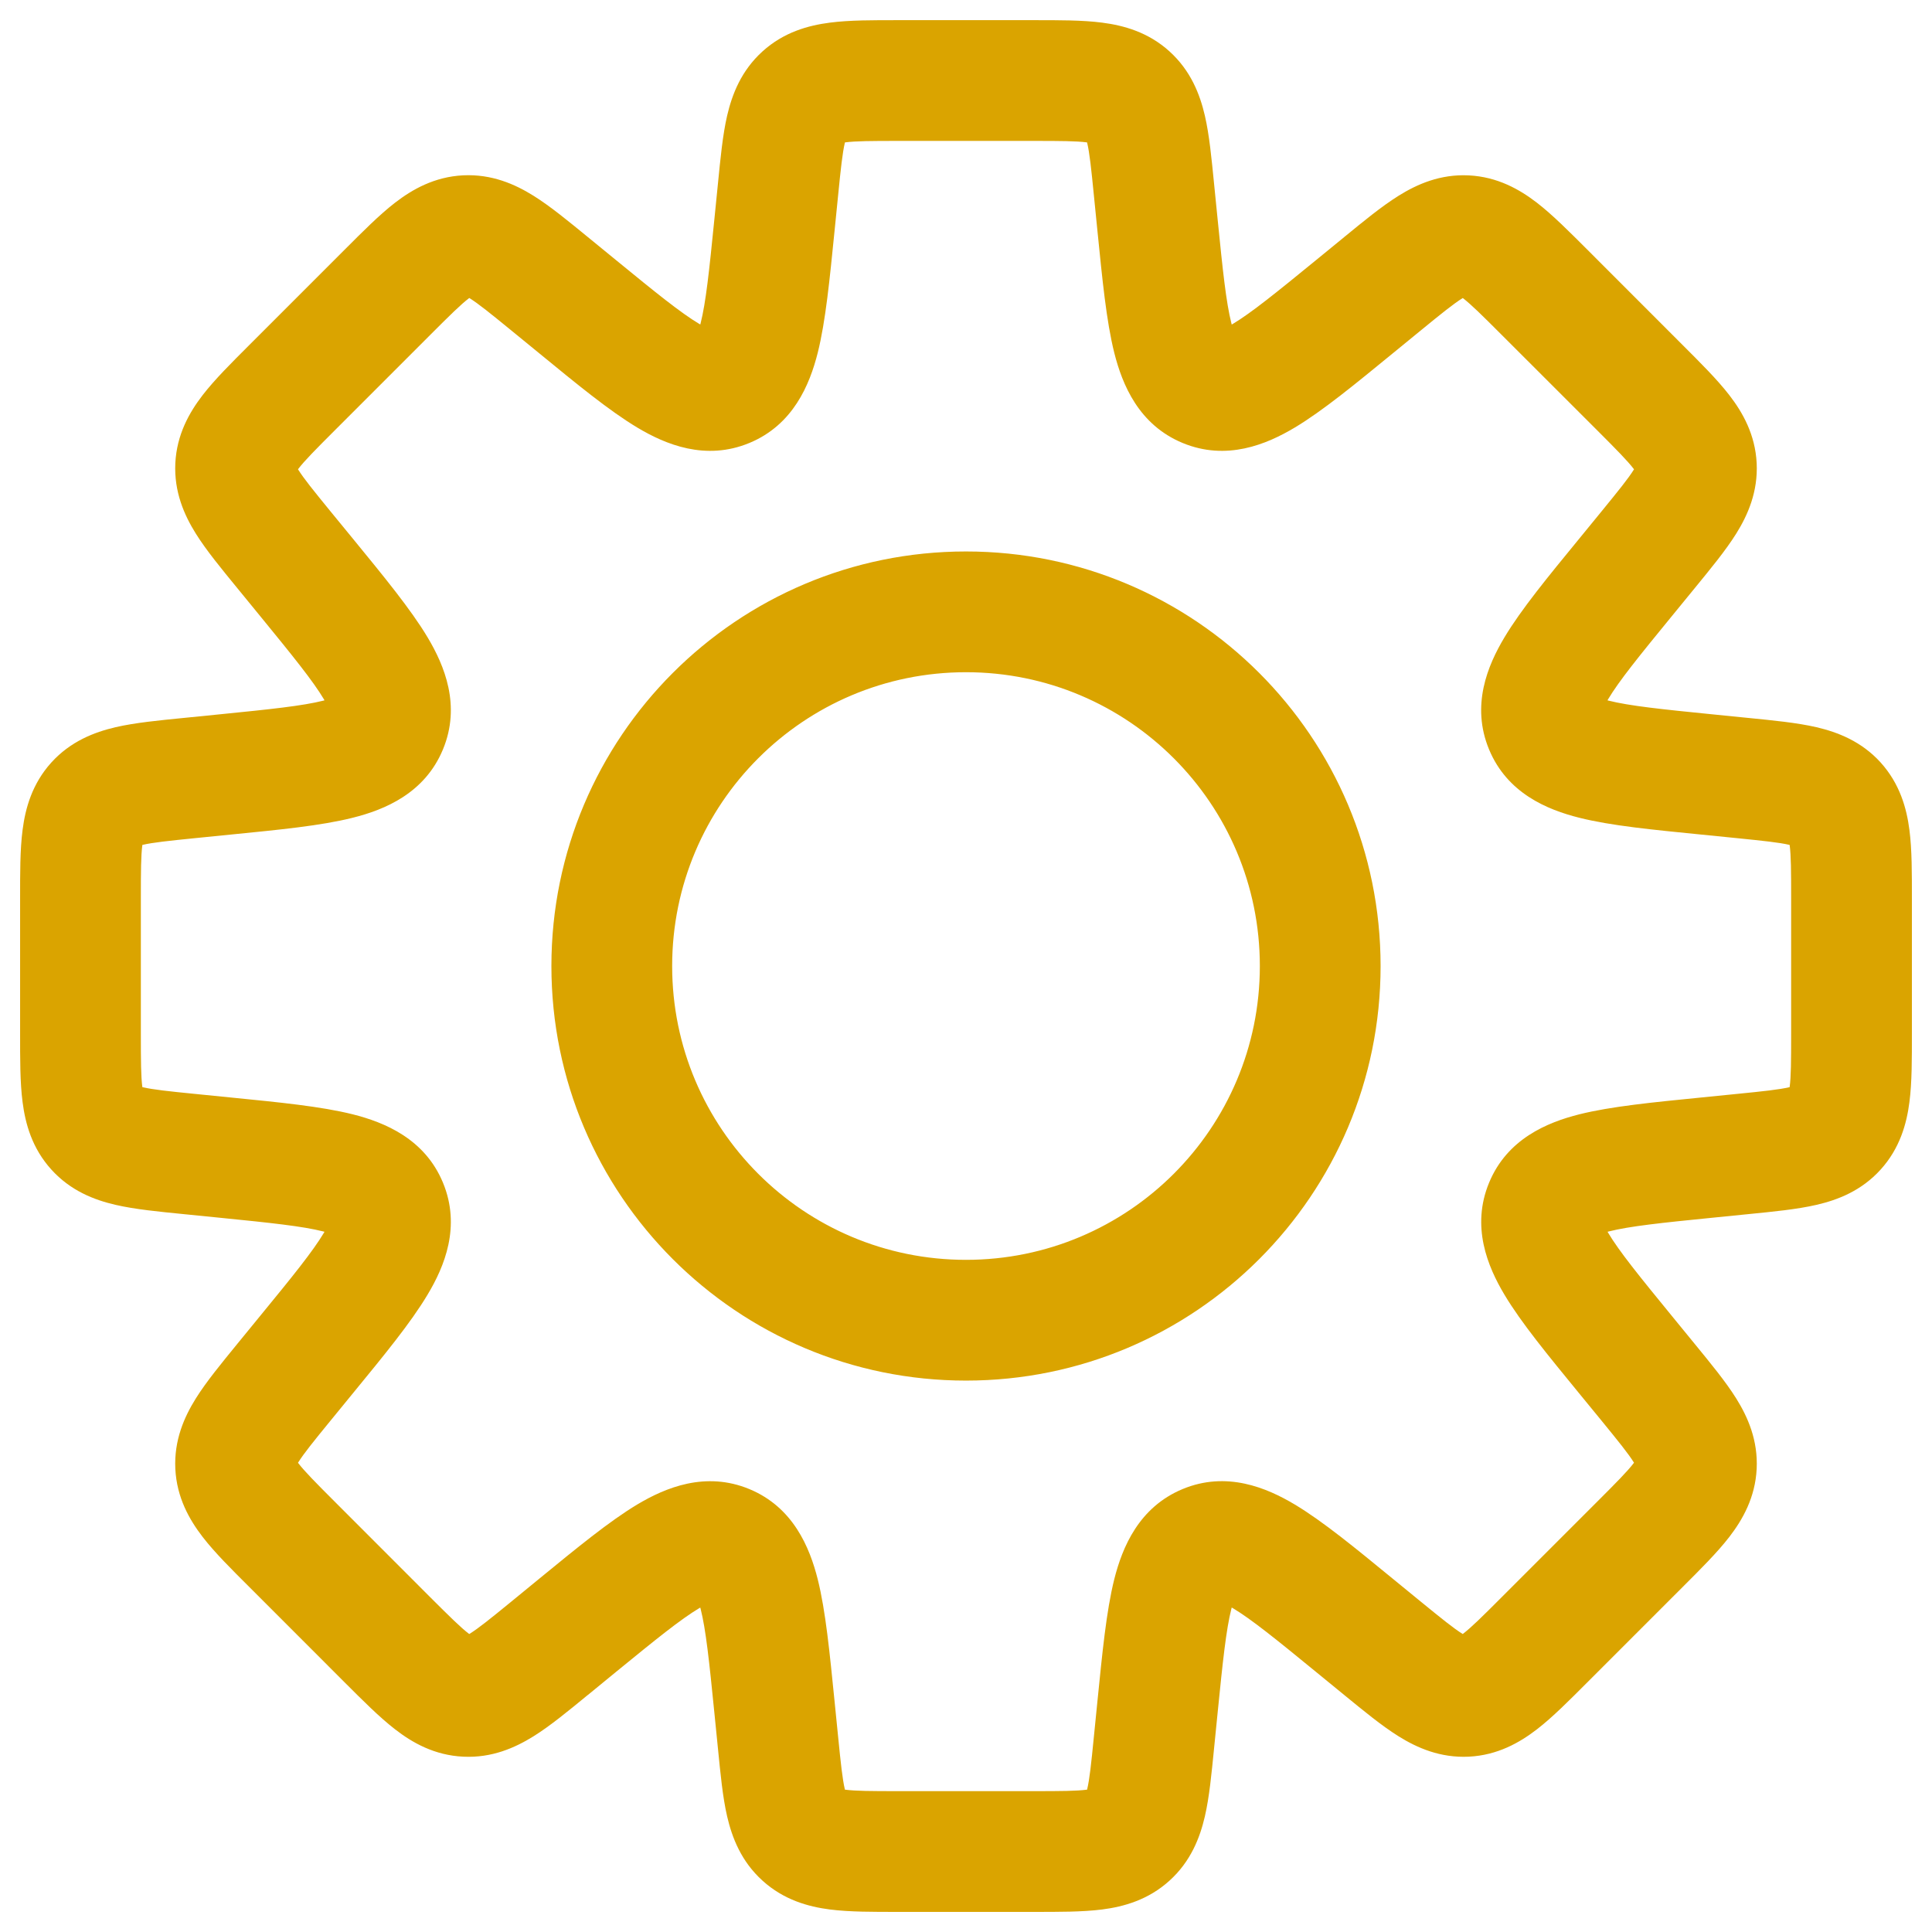 <svg width="32" height="32" viewBox="0 0 32 32" fill="none" xmlns="http://www.w3.org/2000/svg">
<g id="Setting_line">
<path id="Subtract" d="M19.113 3.135H18.113V3.185L18.118 3.234L19.113 3.135ZM19.113 3.135H20.113V3.085L20.108 3.035L19.113 3.135ZM19.173 3.734L20.168 3.635V3.635L19.173 3.734ZM19.971 6.413L20.354 5.489L19.971 6.413ZM22.43 5.083L21.797 4.309V4.309L22.43 5.083ZM22.896 4.702L22.296 3.902L22.279 3.914L22.263 3.928L22.896 4.702ZM22.896 4.702L23.496 5.502L23.513 5.489L23.529 5.476L22.896 4.702ZM24.279 3.904L24.23 4.903L24.279 3.904ZM25.576 4.835L24.869 5.543V5.543L25.576 4.835ZM27.165 6.424L26.458 7.131L26.458 7.131L27.165 6.424ZM27.299 9.105L26.525 8.472L26.525 8.472L27.299 9.105ZM26.918 9.571L27.692 10.204V10.204L26.918 9.571ZM25.587 12.03L26.511 11.647V11.647L25.587 12.03ZM28.267 12.827L28.167 13.822H28.167L28.267 12.827ZM28.866 12.887L28.965 11.892H28.965L28.866 12.887ZM30.408 13.301L31.15 12.63L31.15 12.63L30.408 13.301ZM30.408 18.7L31.15 19.371L31.15 19.371L30.408 18.7ZM28.866 19.114V20.114H28.916L28.965 20.109L28.866 19.114ZM28.866 19.114V18.114H28.816L28.766 18.119L28.866 19.114ZM28.267 19.174L28.168 18.179H28.168L28.267 19.174ZM25.588 19.972L24.664 19.589L24.664 19.589L25.588 19.972ZM26.918 22.43L27.692 21.797L27.692 21.797L26.918 22.43ZM27.299 22.896L26.525 23.529L26.525 23.529L27.299 22.896ZM28.097 24.279L29.096 24.329V24.329L28.097 24.279ZM22.896 27.299L23.529 26.525L23.529 26.525L22.896 27.299ZM22.43 26.918L21.797 27.692H21.797L22.43 26.918ZM19.173 28.267L20.168 28.366V28.366L19.173 28.267ZM19.113 28.866L18.118 28.767L18.113 28.817V28.866H19.113ZM19.113 28.866L20.108 28.966L20.113 28.916V28.866H19.113ZM18.699 30.409L19.37 31.15L19.37 31.15L18.699 30.409ZM13.301 30.409L12.63 31.15L12.63 31.15L13.301 30.409ZM12.887 28.866L11.892 28.966V28.966L12.887 28.866ZM12.827 28.267L13.822 28.168V28.168L12.827 28.267ZM9.57 26.918L8.937 26.144L9.57 26.918ZM9.104 27.3L8.471 26.526L8.471 26.526L9.104 27.3ZM7.721 28.098L7.671 29.096L7.721 28.098ZM6.423 27.166L5.671 27.824L5.693 27.849L5.716 27.873L6.423 27.166ZM6.423 27.166L7.176 26.507L7.154 26.482L7.13 26.459L6.423 27.166ZM4.835 25.577L5.542 24.87L4.835 25.577ZM3.903 24.28L2.904 24.33L3.903 24.28ZM4.701 22.896L5.475 23.53H5.475L4.701 22.896ZM5.082 22.43L4.308 21.797H4.308L5.082 22.43ZM3.733 19.174L3.833 18.179H3.833L3.733 19.174ZM3.134 19.114L3.234 18.119L3.184 18.114H3.134V19.114ZM3.134 19.114L3.035 20.109L3.084 20.114H3.134V19.114ZM1.592 18.7L2.333 18.029H2.333L1.592 18.7ZM1.592 13.301L0.85 12.63L0.85 12.63L1.592 13.301ZM3.134 12.887L3.234 13.882H3.234L3.134 12.887ZM3.734 12.827L3.634 11.832H3.634L3.734 12.827ZM5.083 9.571L5.857 8.937L5.083 9.571ZM4.701 9.104L3.927 9.737L4.701 9.104ZM4.835 6.423L5.542 7.131V7.131L4.835 6.423ZM6.423 4.835L7.131 5.542H7.131L6.423 4.835ZM9.104 4.701L9.737 3.927L9.104 4.701ZM9.57 5.082L8.937 5.856L9.57 5.082ZM12.827 3.733L13.822 3.833V3.833L12.827 3.733ZM12.887 3.135L11.892 3.035V3.035L12.887 3.135ZM13.301 1.593L12.63 0.851L12.63 0.851L13.301 1.593ZM18.699 1.593L18.028 2.334V2.334L18.699 1.593ZM20.113 3.135V3.135H18.113V3.135H20.113ZM20.168 3.635L20.108 3.035L18.118 3.234L18.178 3.834L20.168 3.635ZM20.354 5.489C20.528 5.561 20.483 5.703 20.396 5.356C20.308 5.008 20.253 4.485 20.168 3.635L18.178 3.834C18.257 4.617 18.324 5.318 18.456 5.844C18.589 6.372 18.862 7.036 19.588 7.337L20.354 5.489ZM21.797 4.309C21.135 4.85 20.726 5.181 20.418 5.366C20.111 5.549 20.18 5.417 20.354 5.489L19.588 7.337C20.315 7.638 20.978 7.361 21.445 7.082C21.91 6.804 22.454 6.355 23.063 5.857L21.797 4.309ZM22.263 3.928L21.797 4.309L23.063 5.857L23.529 5.476L22.263 3.928ZM22.296 3.902L22.296 3.902L23.496 5.502L23.496 5.502L22.296 3.902ZM24.329 2.905C23.854 2.881 23.47 3.052 23.164 3.243C22.882 3.419 22.575 3.672 22.263 3.928L23.529 5.476C23.883 5.186 24.075 5.032 24.222 4.94C24.345 4.863 24.319 4.907 24.23 4.903L24.329 2.905ZM26.284 4.128C25.998 3.843 25.718 3.56 25.455 3.357C25.169 3.137 24.804 2.929 24.329 2.905L24.23 4.903C24.14 4.898 24.119 4.852 24.233 4.94C24.37 5.046 24.546 5.22 24.869 5.543L26.284 4.128ZM27.872 5.717L26.284 4.128L24.869 5.543L26.458 7.131L27.872 5.717ZM29.096 7.671C29.072 7.197 28.864 6.831 28.644 6.546C28.441 6.283 28.157 6.002 27.872 5.717L26.458 7.131C26.781 7.454 26.954 7.63 27.06 7.767C27.149 7.882 27.102 7.861 27.098 7.771L29.096 7.671ZM28.073 9.738C28.328 9.426 28.582 9.119 28.758 8.837C28.949 8.531 29.119 8.146 29.096 7.671L27.098 7.771C27.093 7.681 27.137 7.656 27.061 7.779C26.969 7.926 26.814 8.118 26.525 8.472L28.073 9.738ZM27.692 10.204L28.073 9.738L26.525 8.472L26.144 8.938L27.692 10.204ZM26.511 11.647C26.583 11.821 26.451 11.889 26.635 11.582C26.819 11.274 27.15 10.866 27.692 10.204L26.144 8.938C25.645 9.547 25.197 10.091 24.919 10.556C24.639 11.023 24.362 11.685 24.663 12.412L26.511 11.647ZM28.366 11.832C27.515 11.747 26.992 11.692 26.644 11.605C26.297 11.517 26.439 11.473 26.511 11.647L24.663 12.412C24.964 13.139 25.629 13.412 26.156 13.544C26.682 13.677 27.384 13.744 28.167 13.822L28.366 11.832ZM28.965 11.892L28.366 11.832L28.167 13.822L28.766 13.882L28.965 11.892ZM31.15 12.63C30.831 12.278 30.438 12.127 30.087 12.045C29.763 11.97 29.366 11.932 28.965 11.892L28.766 13.882C29.221 13.928 29.466 13.954 29.635 13.993C29.776 14.026 29.727 14.039 29.667 13.972L31.15 12.63ZM31.667 14.877C31.667 14.474 31.669 14.075 31.626 13.746C31.58 13.388 31.468 12.983 31.15 12.63L29.667 13.972C29.606 13.905 29.624 13.858 29.643 14.002C29.665 14.174 29.667 14.421 29.667 14.877H31.667ZM31.667 17.124V14.877H29.667V17.124H31.667ZM31.15 19.371C31.468 19.019 31.58 18.613 31.626 18.255C31.669 17.926 31.667 17.527 31.667 17.124H29.667C29.667 17.581 29.665 17.828 29.643 18C29.624 18.143 29.606 18.096 29.667 18.029L31.15 19.371ZM28.965 20.109C29.367 20.069 29.763 20.031 30.087 19.956C30.438 19.875 30.831 19.724 31.15 19.371L29.667 18.029C29.727 17.962 29.776 17.975 29.635 18.008C29.466 18.047 29.221 18.074 28.766 18.119L28.965 20.109ZM28.866 20.114H28.866V18.114H28.866V20.114ZM28.367 20.169L28.965 20.109L28.766 18.119L28.168 18.179L28.367 20.169ZM26.512 20.355C26.44 20.528 26.298 20.484 26.645 20.397C26.993 20.309 27.516 20.254 28.367 20.169L28.168 18.179C27.385 18.257 26.683 18.325 26.157 18.457C25.629 18.59 24.965 18.862 24.664 19.589L26.512 20.355ZM27.692 21.797C27.151 21.136 26.82 20.727 26.636 20.419C26.452 20.112 26.584 20.181 26.512 20.355L24.664 19.589C24.363 20.316 24.64 20.979 24.919 21.445C25.197 21.911 25.646 22.455 26.144 23.064L27.692 21.797ZM28.073 22.263L27.692 21.797L26.144 23.064L26.525 23.529L28.073 22.263ZM29.096 24.329C29.119 23.854 28.949 23.47 28.758 23.164C28.582 22.882 28.328 22.575 28.073 22.263L26.525 23.529C26.814 23.883 26.969 24.075 27.061 24.222C27.137 24.345 27.094 24.32 27.098 24.23L29.096 24.329ZM27.872 26.284C28.158 25.998 28.441 25.718 28.644 25.455C28.864 25.169 29.072 24.804 29.096 24.329L27.098 24.23C27.102 24.14 27.149 24.119 27.06 24.233C26.954 24.371 26.781 24.546 26.458 24.869L27.872 26.284ZM26.284 27.872L27.872 26.284L26.458 24.869L24.869 26.458L26.284 27.872ZM24.329 29.096C24.804 29.072 25.169 28.864 25.455 28.644C25.718 28.441 25.998 28.158 26.284 27.872L24.869 26.458C24.546 26.781 24.371 26.954 24.233 27.06C24.119 27.149 24.14 27.102 24.23 27.098L24.329 29.096ZM22.263 28.073C22.575 28.328 22.882 28.582 23.164 28.758C23.47 28.949 23.854 29.119 24.329 29.096L24.23 27.098C24.32 27.094 24.345 27.137 24.222 27.061C24.075 26.969 23.883 26.814 23.529 26.525L22.263 28.073ZM21.797 27.692L22.263 28.073L23.529 26.525L23.063 26.144L21.797 27.692ZM20.354 26.511C20.18 26.583 20.111 26.452 20.418 26.635C20.726 26.819 21.135 27.15 21.797 27.692L23.063 26.144C22.454 25.645 21.91 25.197 21.445 24.919C20.978 24.64 20.315 24.362 19.589 24.663L20.354 26.511ZM20.168 28.366C20.253 27.516 20.308 26.992 20.396 26.644C20.483 26.298 20.528 26.439 20.354 26.511L19.589 24.663C18.862 24.965 18.589 25.629 18.456 26.156C18.324 26.682 18.257 27.384 18.178 28.167L20.168 28.366ZM20.108 28.966L20.168 28.366L18.178 28.167L18.118 28.767L20.108 28.966ZM20.113 28.866V28.866H18.113V28.866H20.113ZM19.37 31.15C19.723 30.831 19.874 30.439 19.956 30.087C20.031 29.764 20.068 29.367 20.108 28.966L18.118 28.767C18.073 29.221 18.047 29.467 18.007 29.636C17.974 29.777 17.962 29.728 18.028 29.667L19.37 31.15ZM17.123 31.667C17.527 31.667 17.925 31.669 18.255 31.627C18.612 31.581 19.018 31.469 19.37 31.15L18.028 29.667C18.095 29.607 18.143 29.625 17.999 29.643C17.827 29.665 17.58 29.667 17.123 29.667V31.667ZM14.877 31.667H17.123V29.667H14.877V31.667ZM12.63 31.15C12.982 31.469 13.388 31.581 13.745 31.627C14.075 31.669 14.473 31.667 14.877 31.667V29.667C14.42 29.667 14.173 29.665 14.001 29.643C13.857 29.625 13.905 29.607 13.972 29.667L12.63 31.15ZM11.892 28.966C11.932 29.367 11.969 29.764 12.044 30.087C12.126 30.439 12.277 30.831 12.63 31.15L13.972 29.667C14.038 29.728 14.025 29.777 13.993 29.636C13.954 29.467 13.927 29.221 13.882 28.767L11.892 28.966ZM11.832 28.367L11.892 28.966L13.882 28.767L13.822 28.168L11.832 28.367ZM11.646 26.512C11.472 26.44 11.517 26.298 11.604 26.645C11.692 26.993 11.747 27.516 11.832 28.367L13.822 28.168C13.743 27.385 13.676 26.683 13.544 26.157C13.411 25.63 13.138 24.965 12.412 24.664L11.646 26.512ZM10.203 27.692C10.865 27.151 11.274 26.82 11.582 26.636C11.889 26.452 11.82 26.584 11.646 26.512L12.412 24.664C11.685 24.363 11.022 24.64 10.555 24.919C10.09 25.198 9.546 25.646 8.937 26.144L10.203 27.692ZM9.737 28.074L10.203 27.692L8.937 26.144L8.471 26.526L9.737 28.074ZM7.671 29.096C8.146 29.12 8.53 28.949 8.836 28.759C9.118 28.583 9.425 28.329 9.737 28.073L8.471 26.526C8.117 26.815 7.925 26.97 7.778 27.061C7.655 27.138 7.68 27.094 7.77 27.099L7.671 29.096ZM5.716 27.873C6.002 28.158 6.282 28.441 6.545 28.644C6.83 28.865 7.196 29.073 7.671 29.096L7.77 27.099C7.86 27.103 7.881 27.149 7.767 27.061C7.629 26.955 7.454 26.782 7.13 26.459L5.716 27.873ZM5.671 27.824L5.671 27.824L7.176 26.507L7.176 26.507L5.671 27.824ZM4.128 26.284L5.716 27.873L7.13 26.459L5.542 24.87L4.128 26.284ZM2.904 24.33C2.928 24.805 3.136 25.17 3.356 25.456C3.559 25.719 3.842 25.999 4.128 26.284L5.542 24.87C5.219 24.547 5.046 24.371 4.94 24.234C4.851 24.119 4.897 24.14 4.902 24.23L2.904 24.33ZM3.927 22.263C3.672 22.576 3.418 22.883 3.242 23.165C3.051 23.471 2.881 23.855 2.904 24.33L4.902 24.23C4.906 24.32 4.862 24.346 4.939 24.223C5.031 24.076 5.186 23.883 5.475 23.53L3.927 22.263ZM4.308 21.797L3.927 22.263L5.475 23.53L5.856 23.064L4.308 21.797ZM5.489 20.355C5.417 20.181 5.548 20.112 5.365 20.419C5.181 20.727 4.85 21.136 4.308 21.797L5.856 23.064C6.355 22.455 6.803 21.911 7.081 21.445C7.361 20.979 7.638 20.316 7.337 19.589L5.489 20.355ZM3.634 20.169C4.484 20.254 5.008 20.309 5.356 20.397C5.702 20.484 5.561 20.528 5.489 20.355L7.337 19.589C7.036 18.862 6.371 18.59 5.844 18.457C5.318 18.325 4.616 18.257 3.833 18.179L3.634 20.169ZM3.035 20.109L3.634 20.169L3.833 18.179L3.234 18.119L3.035 20.109ZM3.134 20.114H3.134V18.114H3.134V20.114ZM0.85 19.371C1.169 19.724 1.562 19.875 1.913 19.956C2.237 20.031 2.633 20.069 3.035 20.109L3.234 18.119C2.779 18.074 2.534 18.047 2.365 18.008C2.224 17.975 2.273 17.962 2.333 18.029L0.85 19.371ZM0.333 17.124C0.333 17.527 0.331 17.926 0.374 18.255C0.42 18.613 0.531 19.019 0.85 19.371L2.333 18.029C2.394 18.096 2.376 18.143 2.357 18C2.335 17.828 2.333 17.581 2.333 17.124H0.333ZM0.333 14.877V17.124H2.333V14.877H0.333ZM0.85 12.63C0.531 12.983 0.42 13.388 0.374 13.746C0.331 14.075 0.333 14.474 0.333 14.877H2.333C2.333 14.421 2.335 14.174 2.357 14.002C2.376 13.858 2.394 13.905 2.333 13.972L0.85 12.63ZM3.035 11.892C2.633 11.932 2.237 11.97 1.913 12.045C1.562 12.127 1.169 12.278 0.85 12.63L2.333 13.972C2.273 14.039 2.224 14.026 2.365 13.993C2.534 13.954 2.779 13.928 3.234 13.882L3.035 11.892ZM3.634 11.832L3.035 11.892L3.234 13.882L3.833 13.822L3.634 11.832ZM5.489 11.647C5.561 11.473 5.703 11.517 5.356 11.605C5.008 11.692 4.485 11.747 3.634 11.832L3.833 13.822C4.616 13.744 5.318 13.677 5.844 13.544C6.372 13.412 7.036 13.139 7.337 12.412L5.489 11.647ZM4.309 10.204C4.85 10.866 5.181 11.274 5.365 11.582C5.549 11.889 5.417 11.821 5.489 11.647L7.337 12.412C7.638 11.685 7.361 11.023 7.082 10.556C6.804 10.091 6.355 9.546 5.857 8.937L4.309 10.204ZM3.927 9.737L4.309 10.204L5.857 8.937L5.475 8.471L3.927 9.737ZM2.904 7.671C2.881 8.146 3.051 8.53 3.242 8.836C3.418 9.118 3.672 9.425 3.927 9.737L5.475 8.471C5.186 8.117 5.031 7.925 4.939 7.778C4.863 7.655 4.906 7.681 4.902 7.77L2.904 7.671ZM4.128 5.716C3.842 6.002 3.559 6.282 3.356 6.545C3.136 6.831 2.928 7.196 2.904 7.671L4.902 7.77C4.897 7.86 4.851 7.881 4.94 7.767C5.046 7.629 5.219 7.454 5.542 7.131L4.128 5.716ZM5.716 4.128L4.128 5.716L5.542 7.131L7.131 5.542L5.716 4.128ZM7.671 2.904C7.196 2.928 6.831 3.136 6.545 3.356C6.282 3.559 6.002 3.842 5.716 4.128L7.131 5.542C7.454 5.219 7.629 5.046 7.767 4.94C7.881 4.851 7.86 4.897 7.77 4.902L7.671 2.904ZM9.737 3.927C9.425 3.672 9.118 3.418 8.836 3.242C8.53 3.051 8.146 2.881 7.671 2.904L7.77 4.902C7.681 4.906 7.655 4.863 7.778 4.939C7.925 5.031 8.117 5.186 8.471 5.475L9.737 3.927ZM10.203 4.308L9.737 3.927L8.471 5.475L8.937 5.856L10.203 4.308ZM11.646 5.489C11.82 5.417 11.889 5.548 11.582 5.365C11.274 5.181 10.865 4.85 10.203 4.308L8.937 5.856C9.546 6.355 10.09 6.803 10.556 7.082C11.022 7.361 11.685 7.638 12.412 7.337L11.646 5.489ZM11.832 3.634C11.747 4.485 11.692 5.008 11.604 5.356C11.517 5.702 11.472 5.561 11.646 5.489L12.412 7.337C13.138 7.036 13.411 6.371 13.544 5.844C13.676 5.318 13.743 4.616 13.822 3.833L11.832 3.634ZM11.892 3.035L11.832 3.634L13.822 3.833L13.882 3.234L11.892 3.035ZM12.63 0.851C12.277 1.17 12.126 1.562 12.044 1.914C11.969 2.237 11.932 2.634 11.892 3.035L13.882 3.234C13.927 2.78 13.954 2.535 13.993 2.366C14.025 2.224 14.038 2.274 13.972 2.334L12.63 0.851ZM14.877 0.334C14.473 0.334 14.075 0.332 13.745 0.375C13.388 0.421 12.982 0.532 12.63 0.851L13.972 2.334C13.905 2.394 13.857 2.377 14.001 2.358C14.173 2.336 14.42 2.334 14.877 2.334V0.334ZM17.123 0.334H14.877V2.334H17.123V0.334ZM19.37 0.851C19.018 0.532 18.612 0.421 18.255 0.375C17.925 0.332 17.527 0.334 17.123 0.334V2.334C17.58 2.334 17.827 2.336 17.999 2.358C18.143 2.377 18.095 2.394 18.028 2.334L19.37 0.851ZM20.108 3.035C20.068 2.634 20.031 2.237 19.956 1.914C19.874 1.562 19.723 1.17 19.37 0.851L18.028 2.334C17.962 2.274 17.974 2.224 18.007 2.366C18.047 2.535 18.073 2.78 18.118 3.234L20.108 3.035ZM20.867 16.001C20.867 18.688 18.688 20.867 16 20.867V22.867C19.792 22.867 22.867 19.793 22.867 16.001H20.867ZM16 11.134C18.688 11.134 20.867 13.313 20.867 16.001H22.867C22.867 12.208 19.792 9.134 16 9.134V11.134ZM11.133 16.001C11.133 13.313 13.312 11.134 16 11.134V9.134C12.208 9.134 9.133 12.208 9.133 16.001H11.133ZM16 20.867C13.312 20.867 11.133 18.688 11.133 16.001H9.133C9.133 19.793 12.208 22.867 16 22.867V20.867Z" fill="#DAA400"/>
</g>
</svg>
